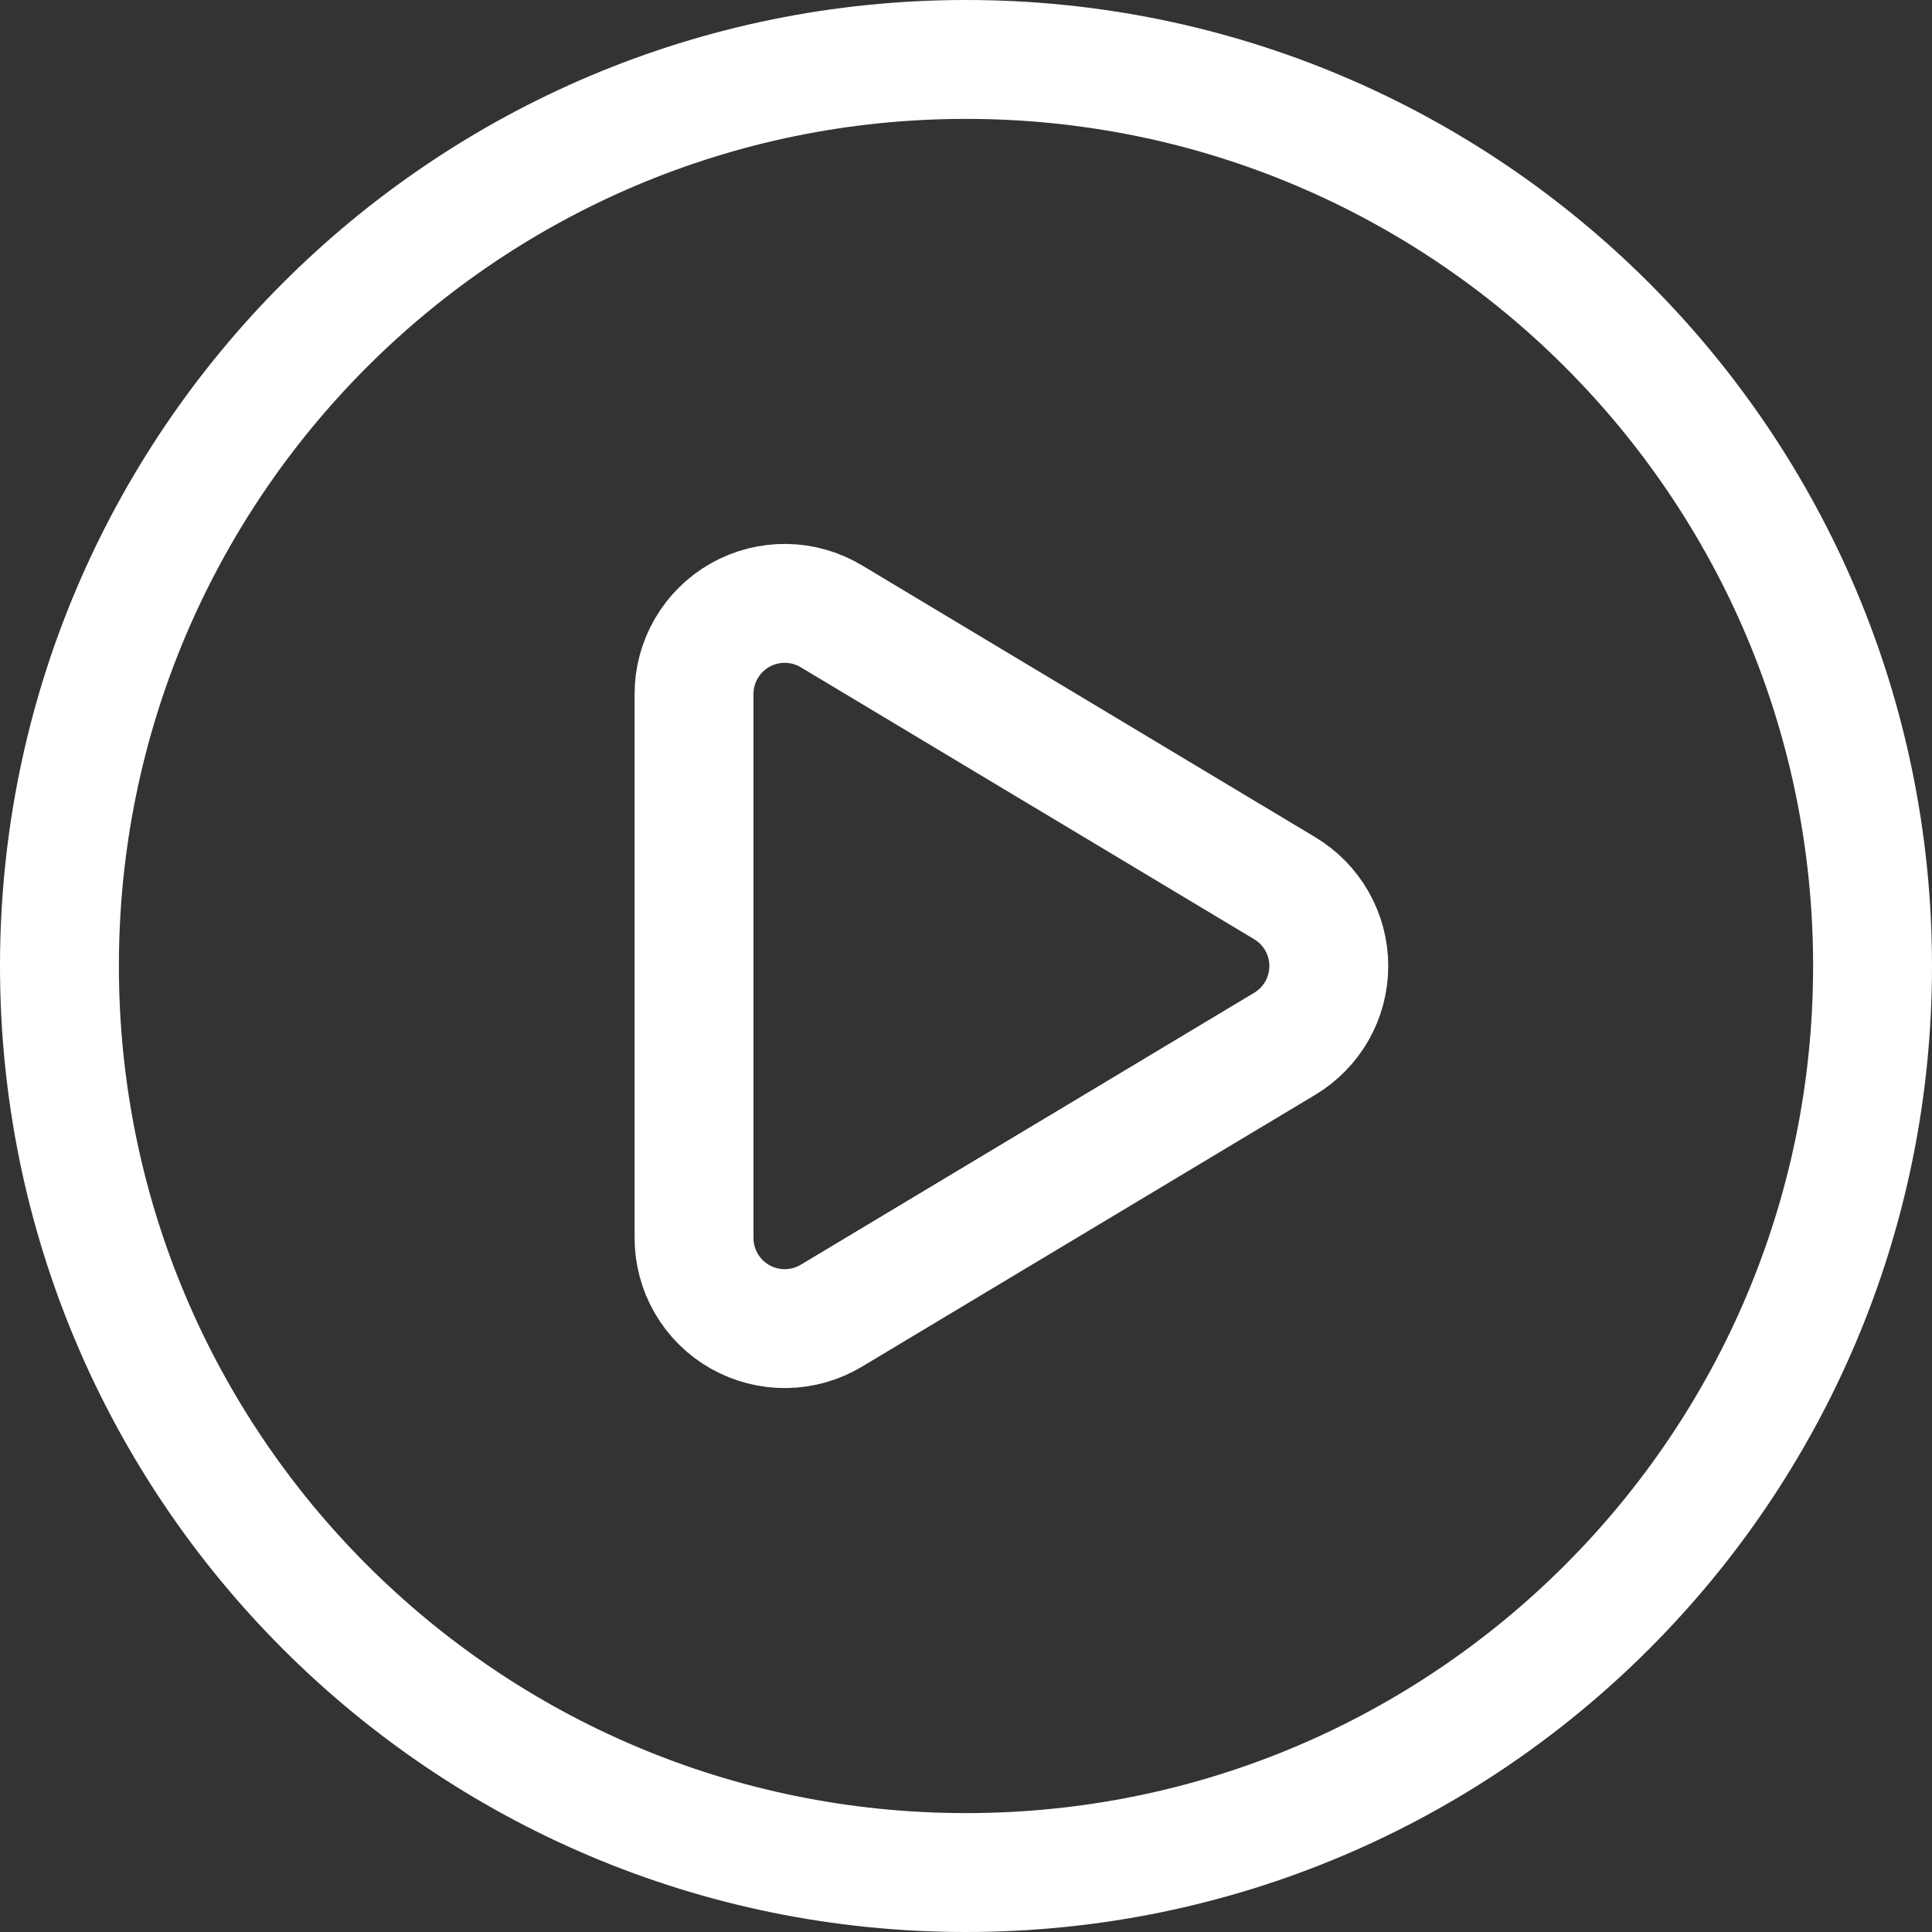 <?xml version="1.0" encoding="UTF-8"?> <svg xmlns="http://www.w3.org/2000/svg" width="65" height="65" viewBox="0 0 65 65" fill="none"><rect x="0" y="0" width="65" height="65" fill="#333333" stroke="none"/><path d="M23.35 23.359C23.348 22.818 23.491 22.286 23.763 21.818C24.035 21.35 24.426 20.963 24.897 20.696C25.368 20.429 25.902 20.293 26.443 20.3C26.984 20.308 27.514 20.459 27.977 20.739L43.218 29.88C43.671 30.151 44.047 30.534 44.308 30.993C44.569 31.453 44.706 31.972 44.706 32.5C44.706 33.028 44.569 33.547 44.308 34.007C44.047 34.466 43.671 34.849 43.218 35.12L27.977 44.261C27.513 44.541 26.984 44.692 26.442 44.7C25.901 44.707 25.367 44.57 24.896 44.303C24.425 44.036 24.033 43.649 23.762 43.18C23.49 42.712 23.348 42.179 23.35 41.638V23.359Z" stroke="white" stroke-width="4" stroke-linecap="round" stroke-linejoin="round"></path><path d="M32.5 63C49.345 63 63 49.345 63 32.5C63 15.655 49.345 2 32.5 2C15.655 2 2 15.655 2 32.5C2 49.345 15.655 63 32.5 63Z" stroke="white" stroke-width="4" stroke-linecap="round" stroke-linejoin="round"></path></svg> 